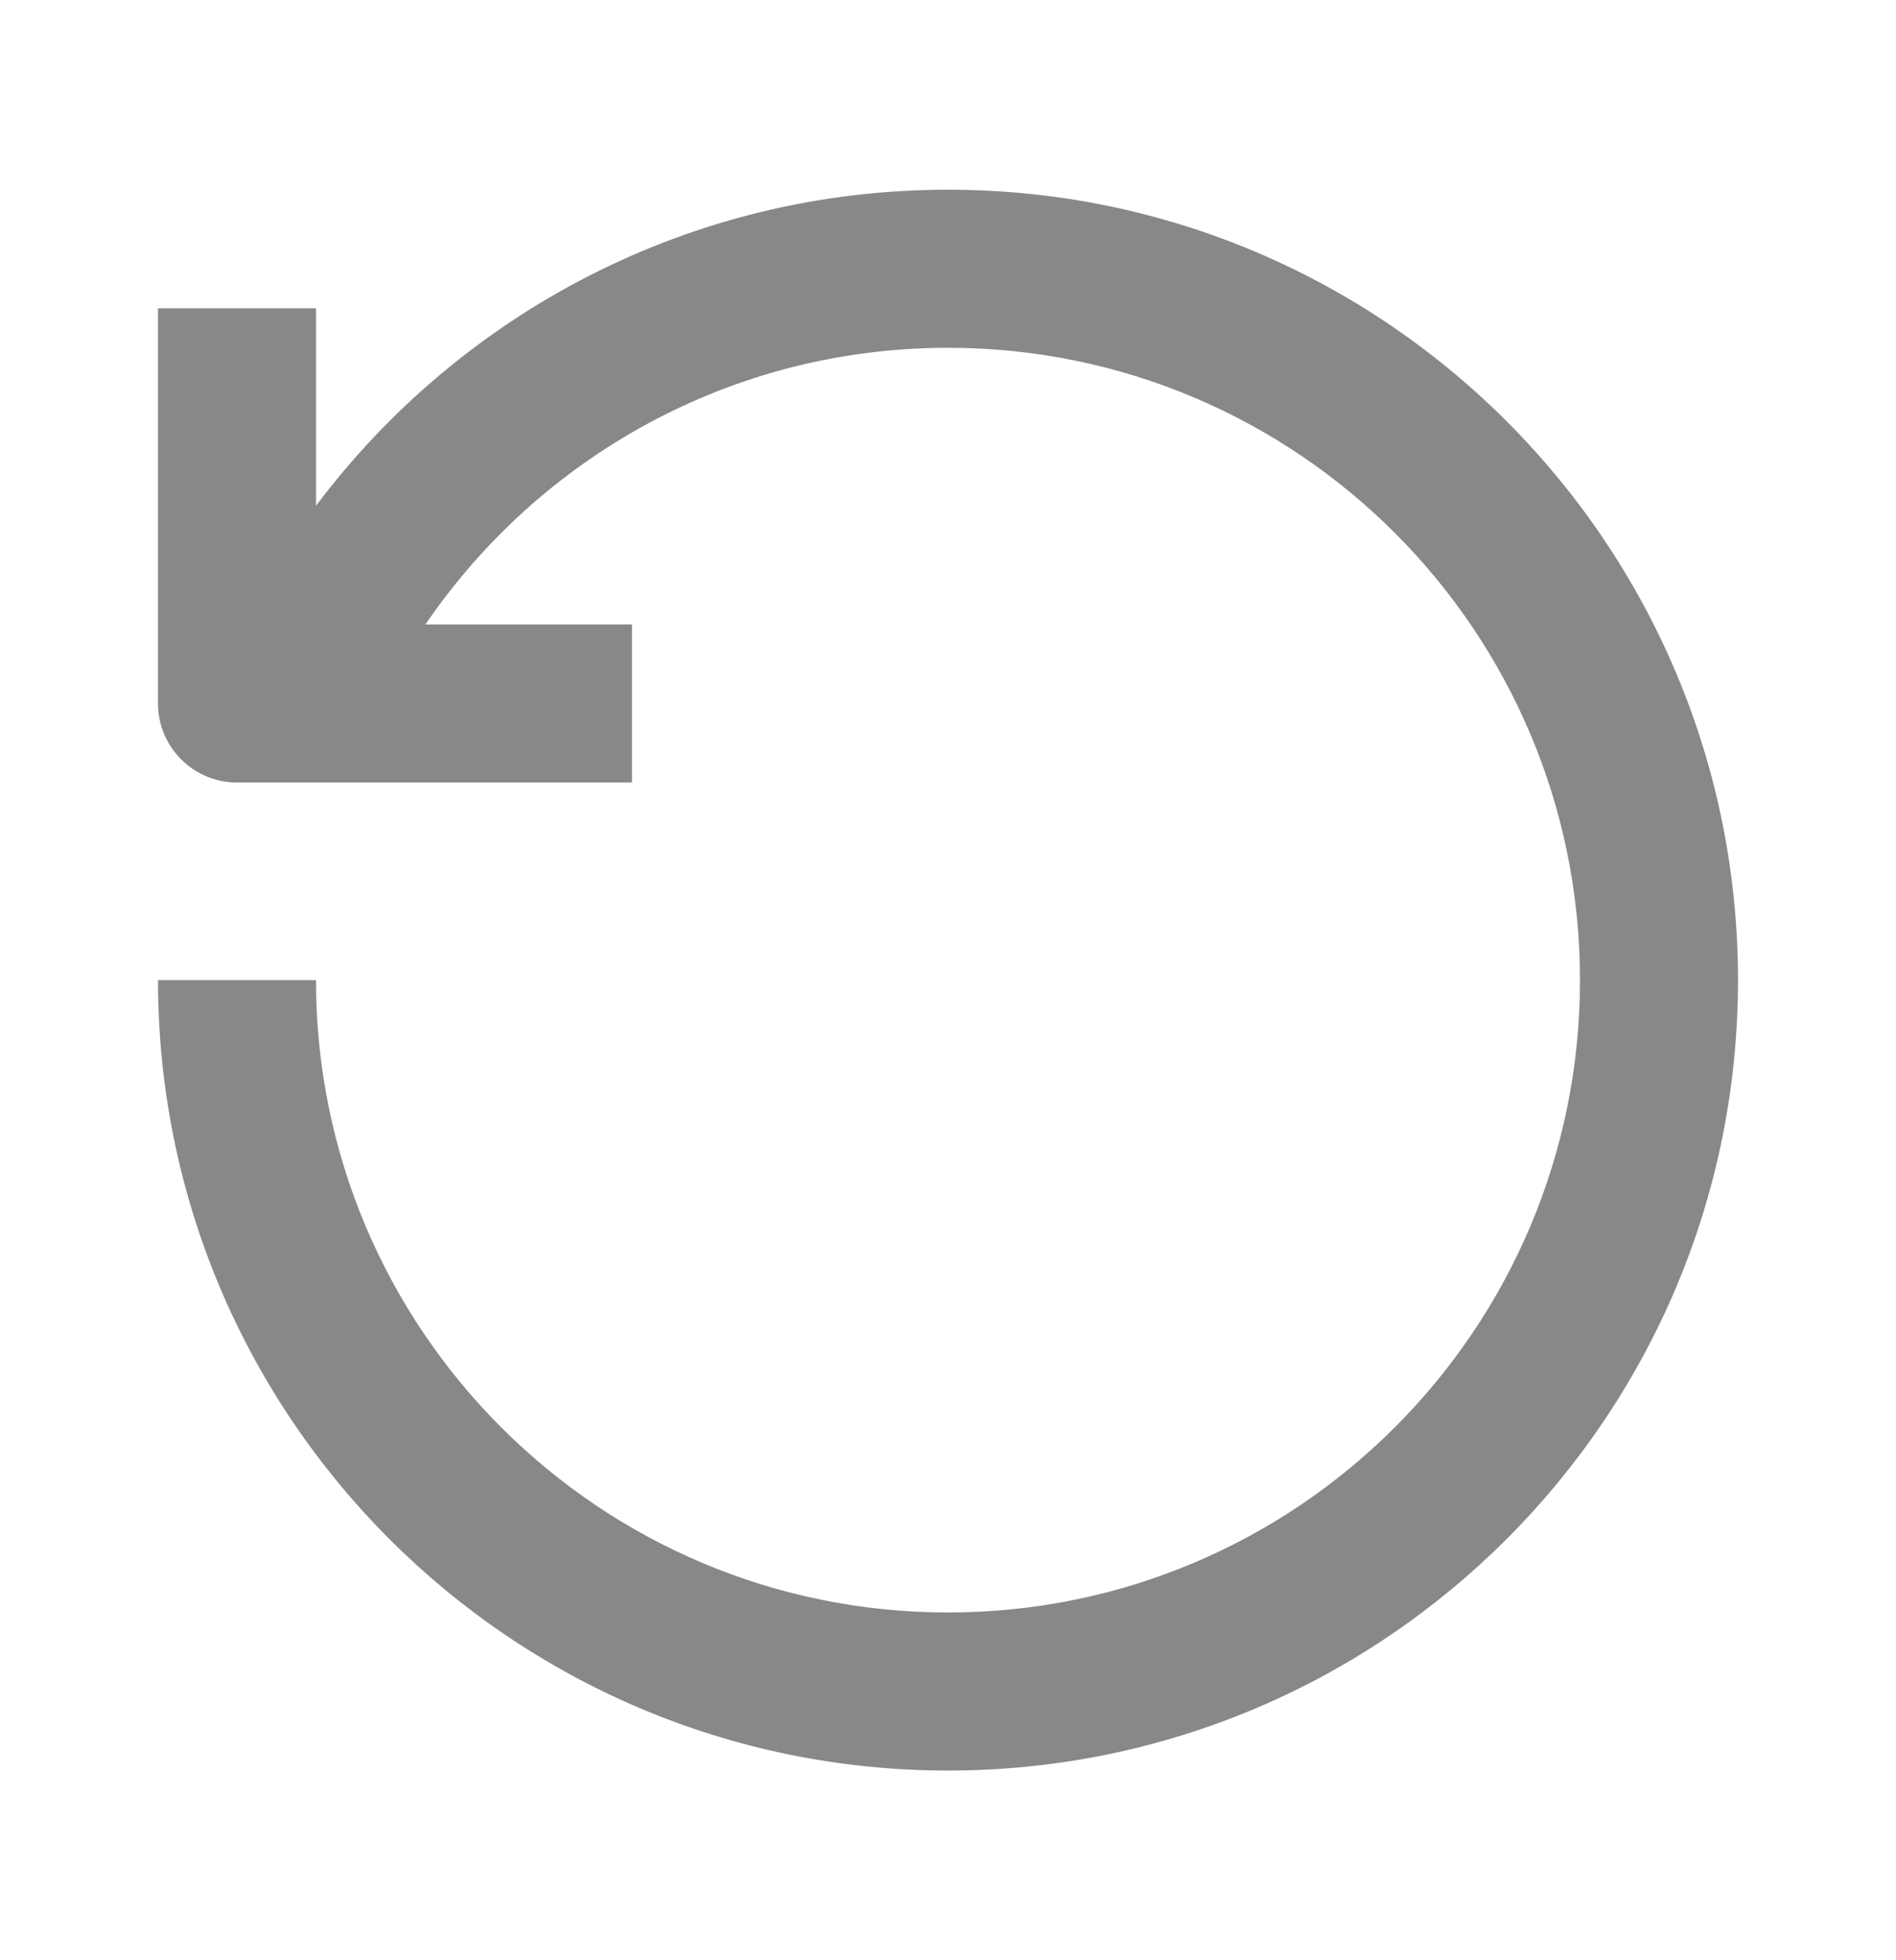 <svg width="30" height="31" viewBox="0 0 30 31" fill="none" xmlns="http://www.w3.org/2000/svg">
<path d="M15 3C21.903 3 27.5 8.597 27.5 15.5C27.5 22.404 21.904 28 15 28C8.096 28 2.5 22.404 2.5 15.5H5C5 21.023 9.477 25.5 15 25.5C20.523 25.5 25 21.023 25 15.5C25 9.977 20.523 5.5 15 5.5C11.565 5.5 8.533 7.234 6.732 9.875H10V12.375H3.75C3.06 12.375 2.5 11.815 2.5 11.125L2.5 4.875H5V7.999C7.28 4.964 10.91 3 15 3Z" fill="#888888"/>
</svg>
